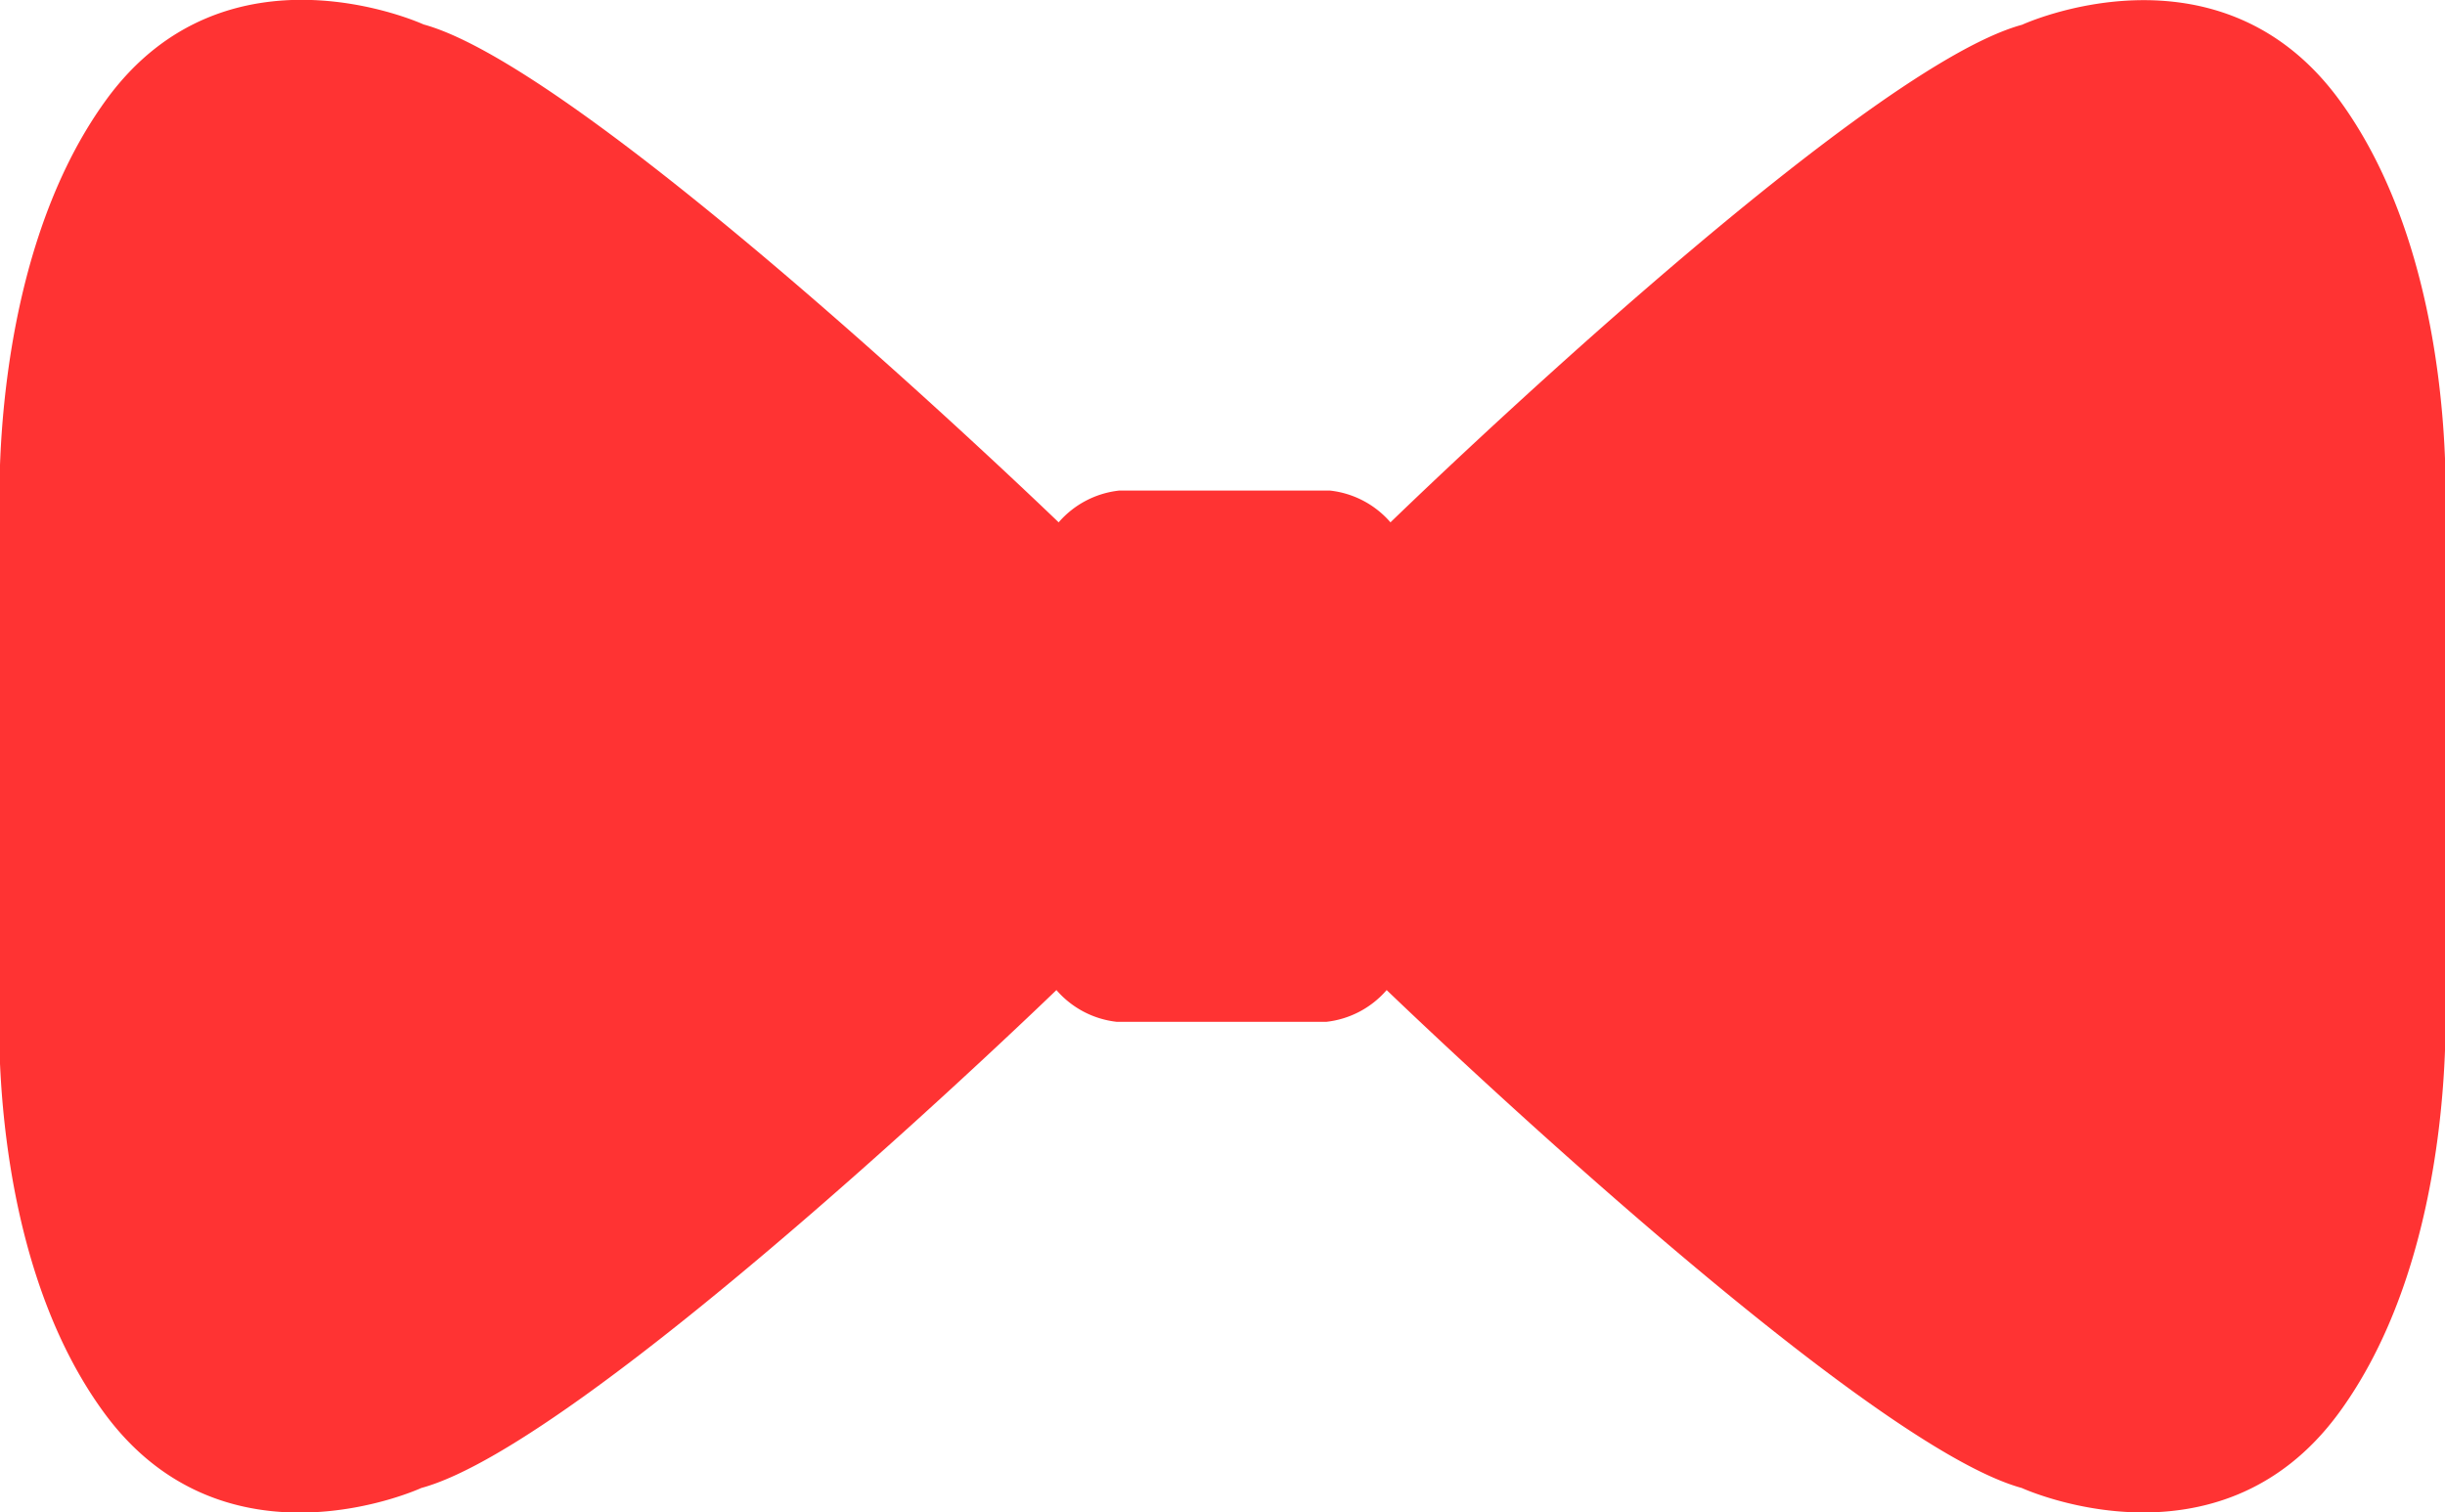 <svg xmlns="http://www.w3.org/2000/svg" viewBox="0 0 77 47.63"><defs><style>.cls-1{fill:#f33;}</style></defs><title>Asset 3</title><g id="Layer_2" data-name="Layer 2"><g id="Layer_1-2" data-name="Layer 1"><path class="cls-1" d="M77,24.05v7.13s.48,8.08-3.33,13.3-10,2.38-10,2.38c-5.23-1.43-20-15.68-20-15.68a2.94,2.94,0,0,1-1.9,1H35.17a2.94,2.94,0,0,1-1.9-1s-14.73,14.25-20,15.68c0,0-6.18,2.85-10-2.38S0,31.18,0,31.18V16.45S-.46,8.38,3.34,3.15s10-2.38,10-2.38c5.23,1.43,20,15.68,20,15.68a2.94,2.94,0,0,1,1.9-1h6.65a2.94,2.94,0,0,1,1.9,1S58.45,2.2,63.68.78c0,0,6.18-2.85,10,2.38S77,16.45,77,16.45v7.13"/></g></g></svg>